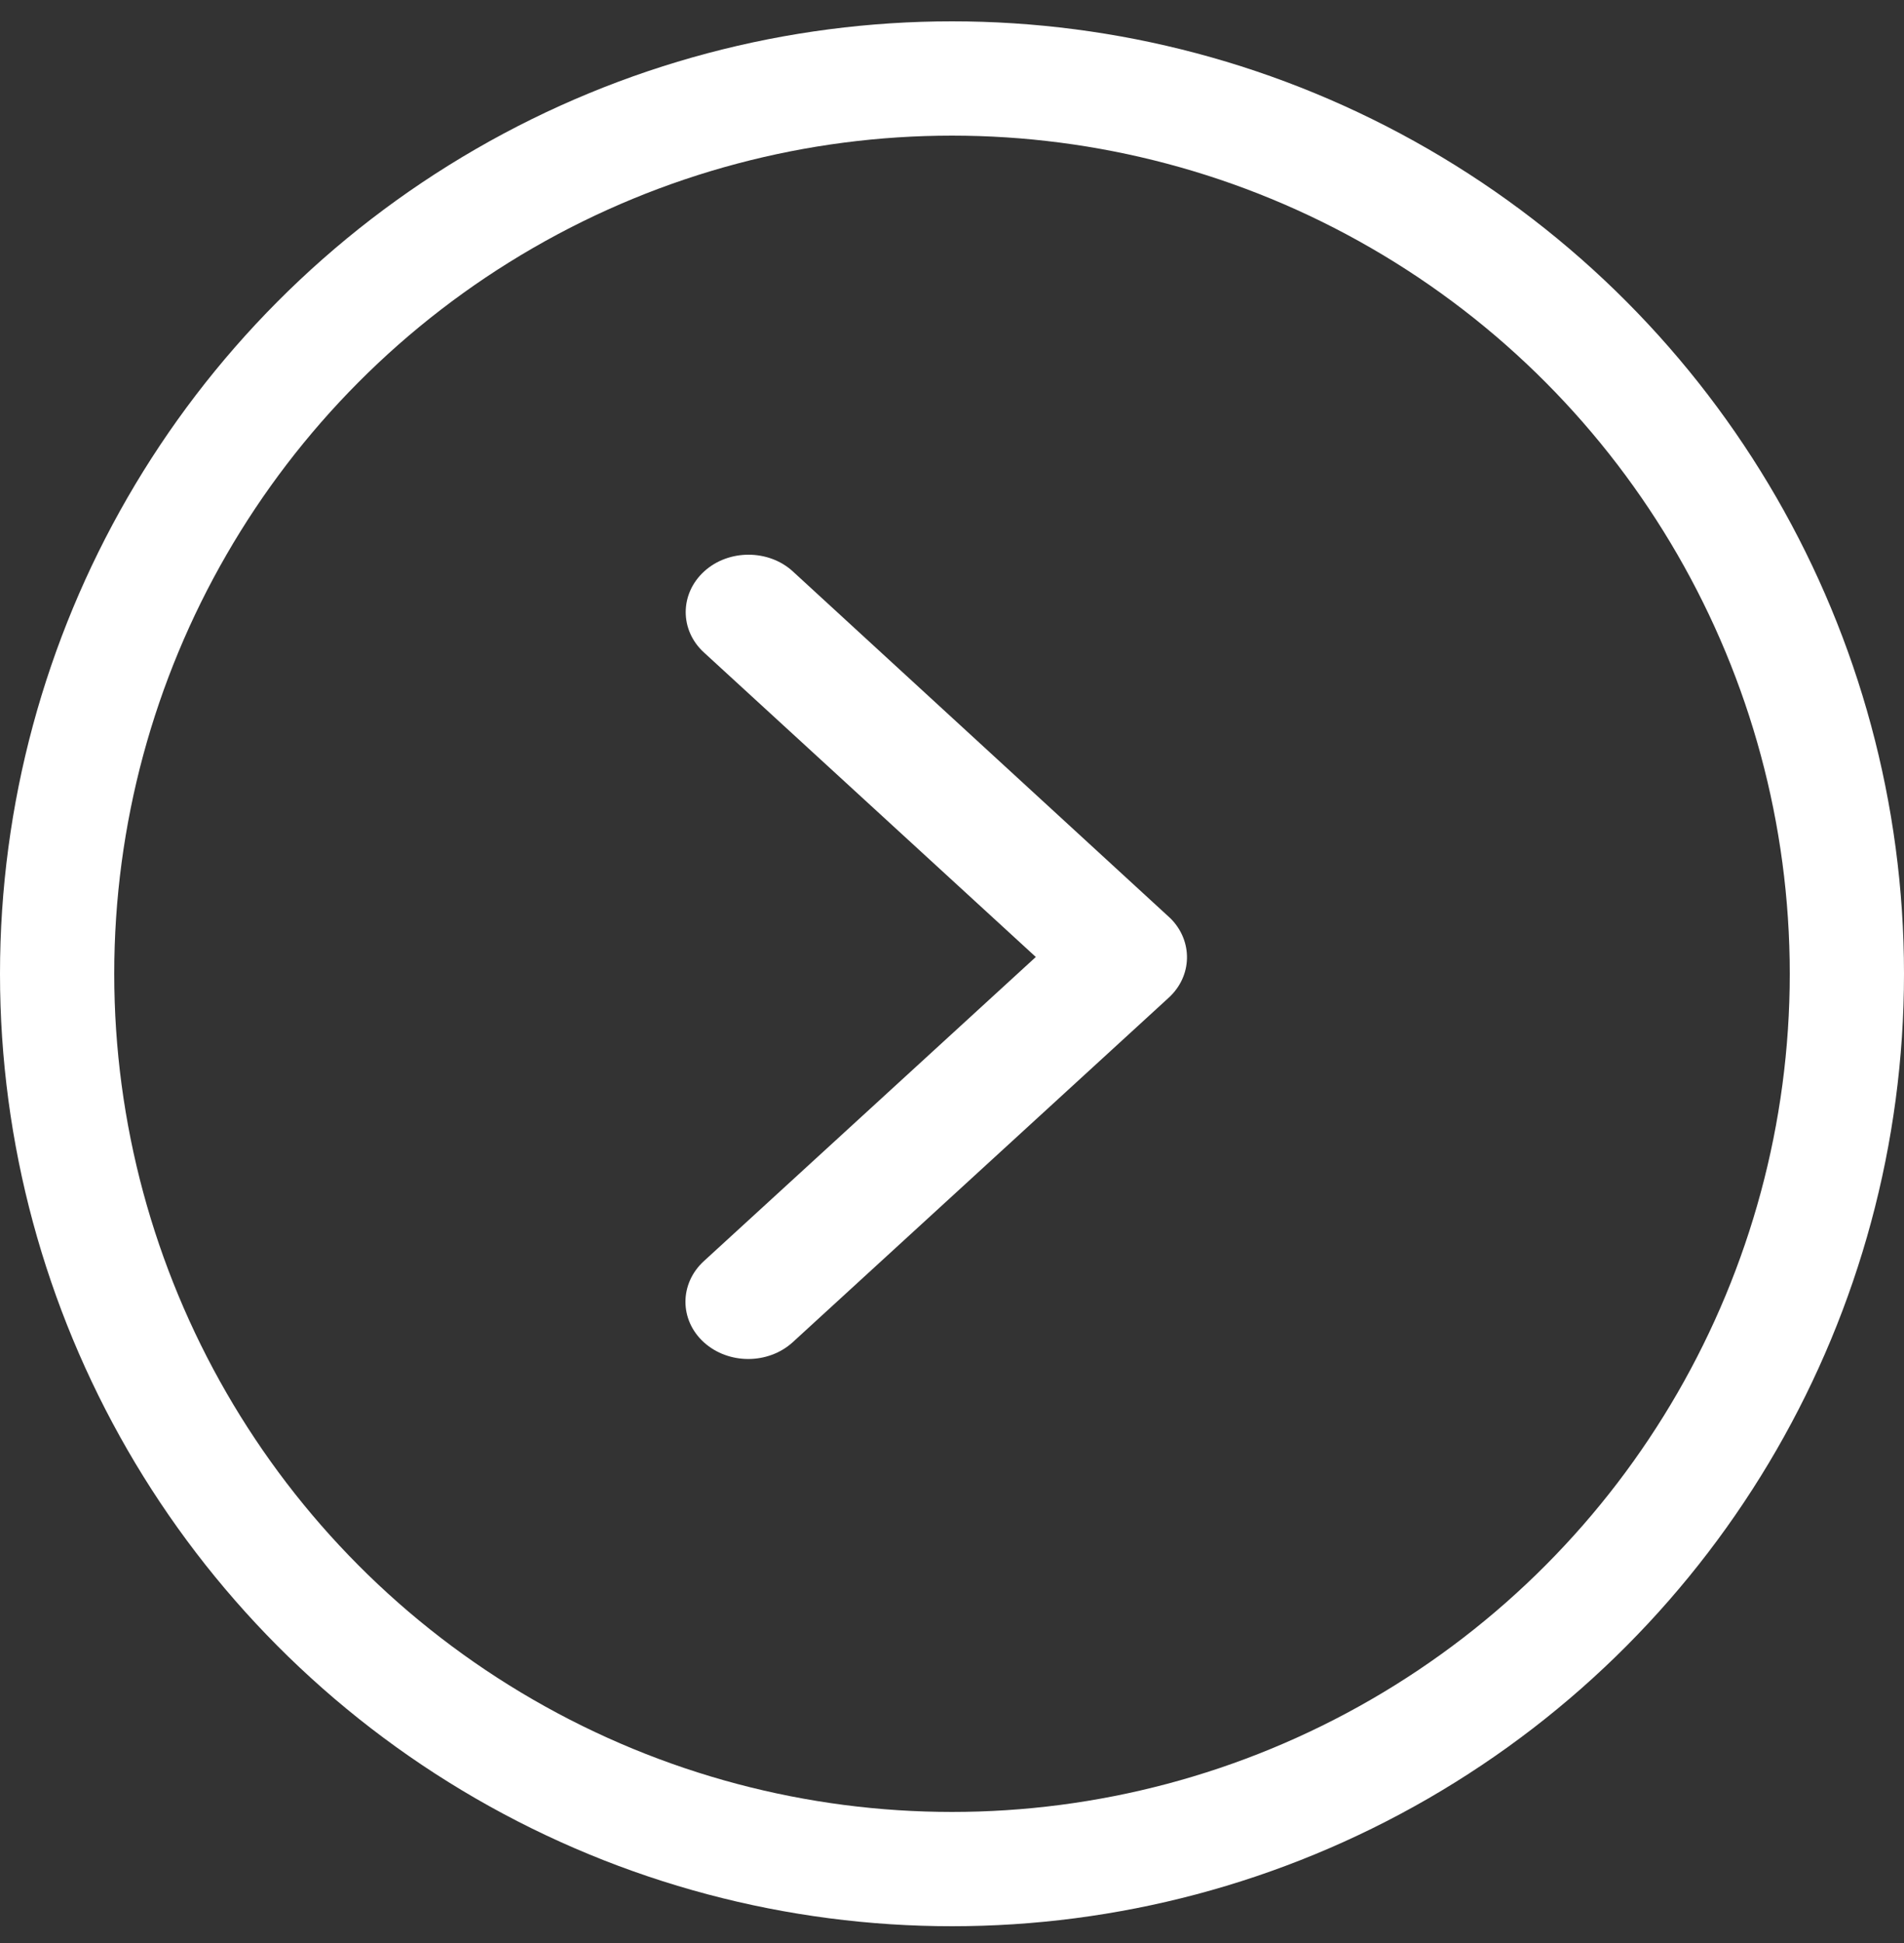 <svg width="50" height="51" viewBox="0 0 50 51" fill="none" xmlns="http://www.w3.org/2000/svg">
<rect x="0" y="0" width="50" height="51" fill="#333333" stroke="none"/>
<g id="Frame 26087165">
<path id="Icon ionic-ios-arrow-down" d="M27.201 25.119L18.484 33.102C17.839 33.693 17.839 34.648 18.484 35.233C19.128 35.817 20.171 35.817 20.815 35.233L30.691 26.188C31.316 25.616 31.329 24.698 30.739 24.107L20.822 15C20.5 14.704 20.075 14.56 19.656 14.56C19.238 14.56 18.813 14.704 18.49 15C17.846 15.59 17.846 16.546 18.49 17.13L27.201 25.119Z" fill="white"/>
<circle id="Ellipse 277" cx="25" cy="25.56" r="23.5" stroke="white" stroke-width="3"/>
</g>
</svg>
